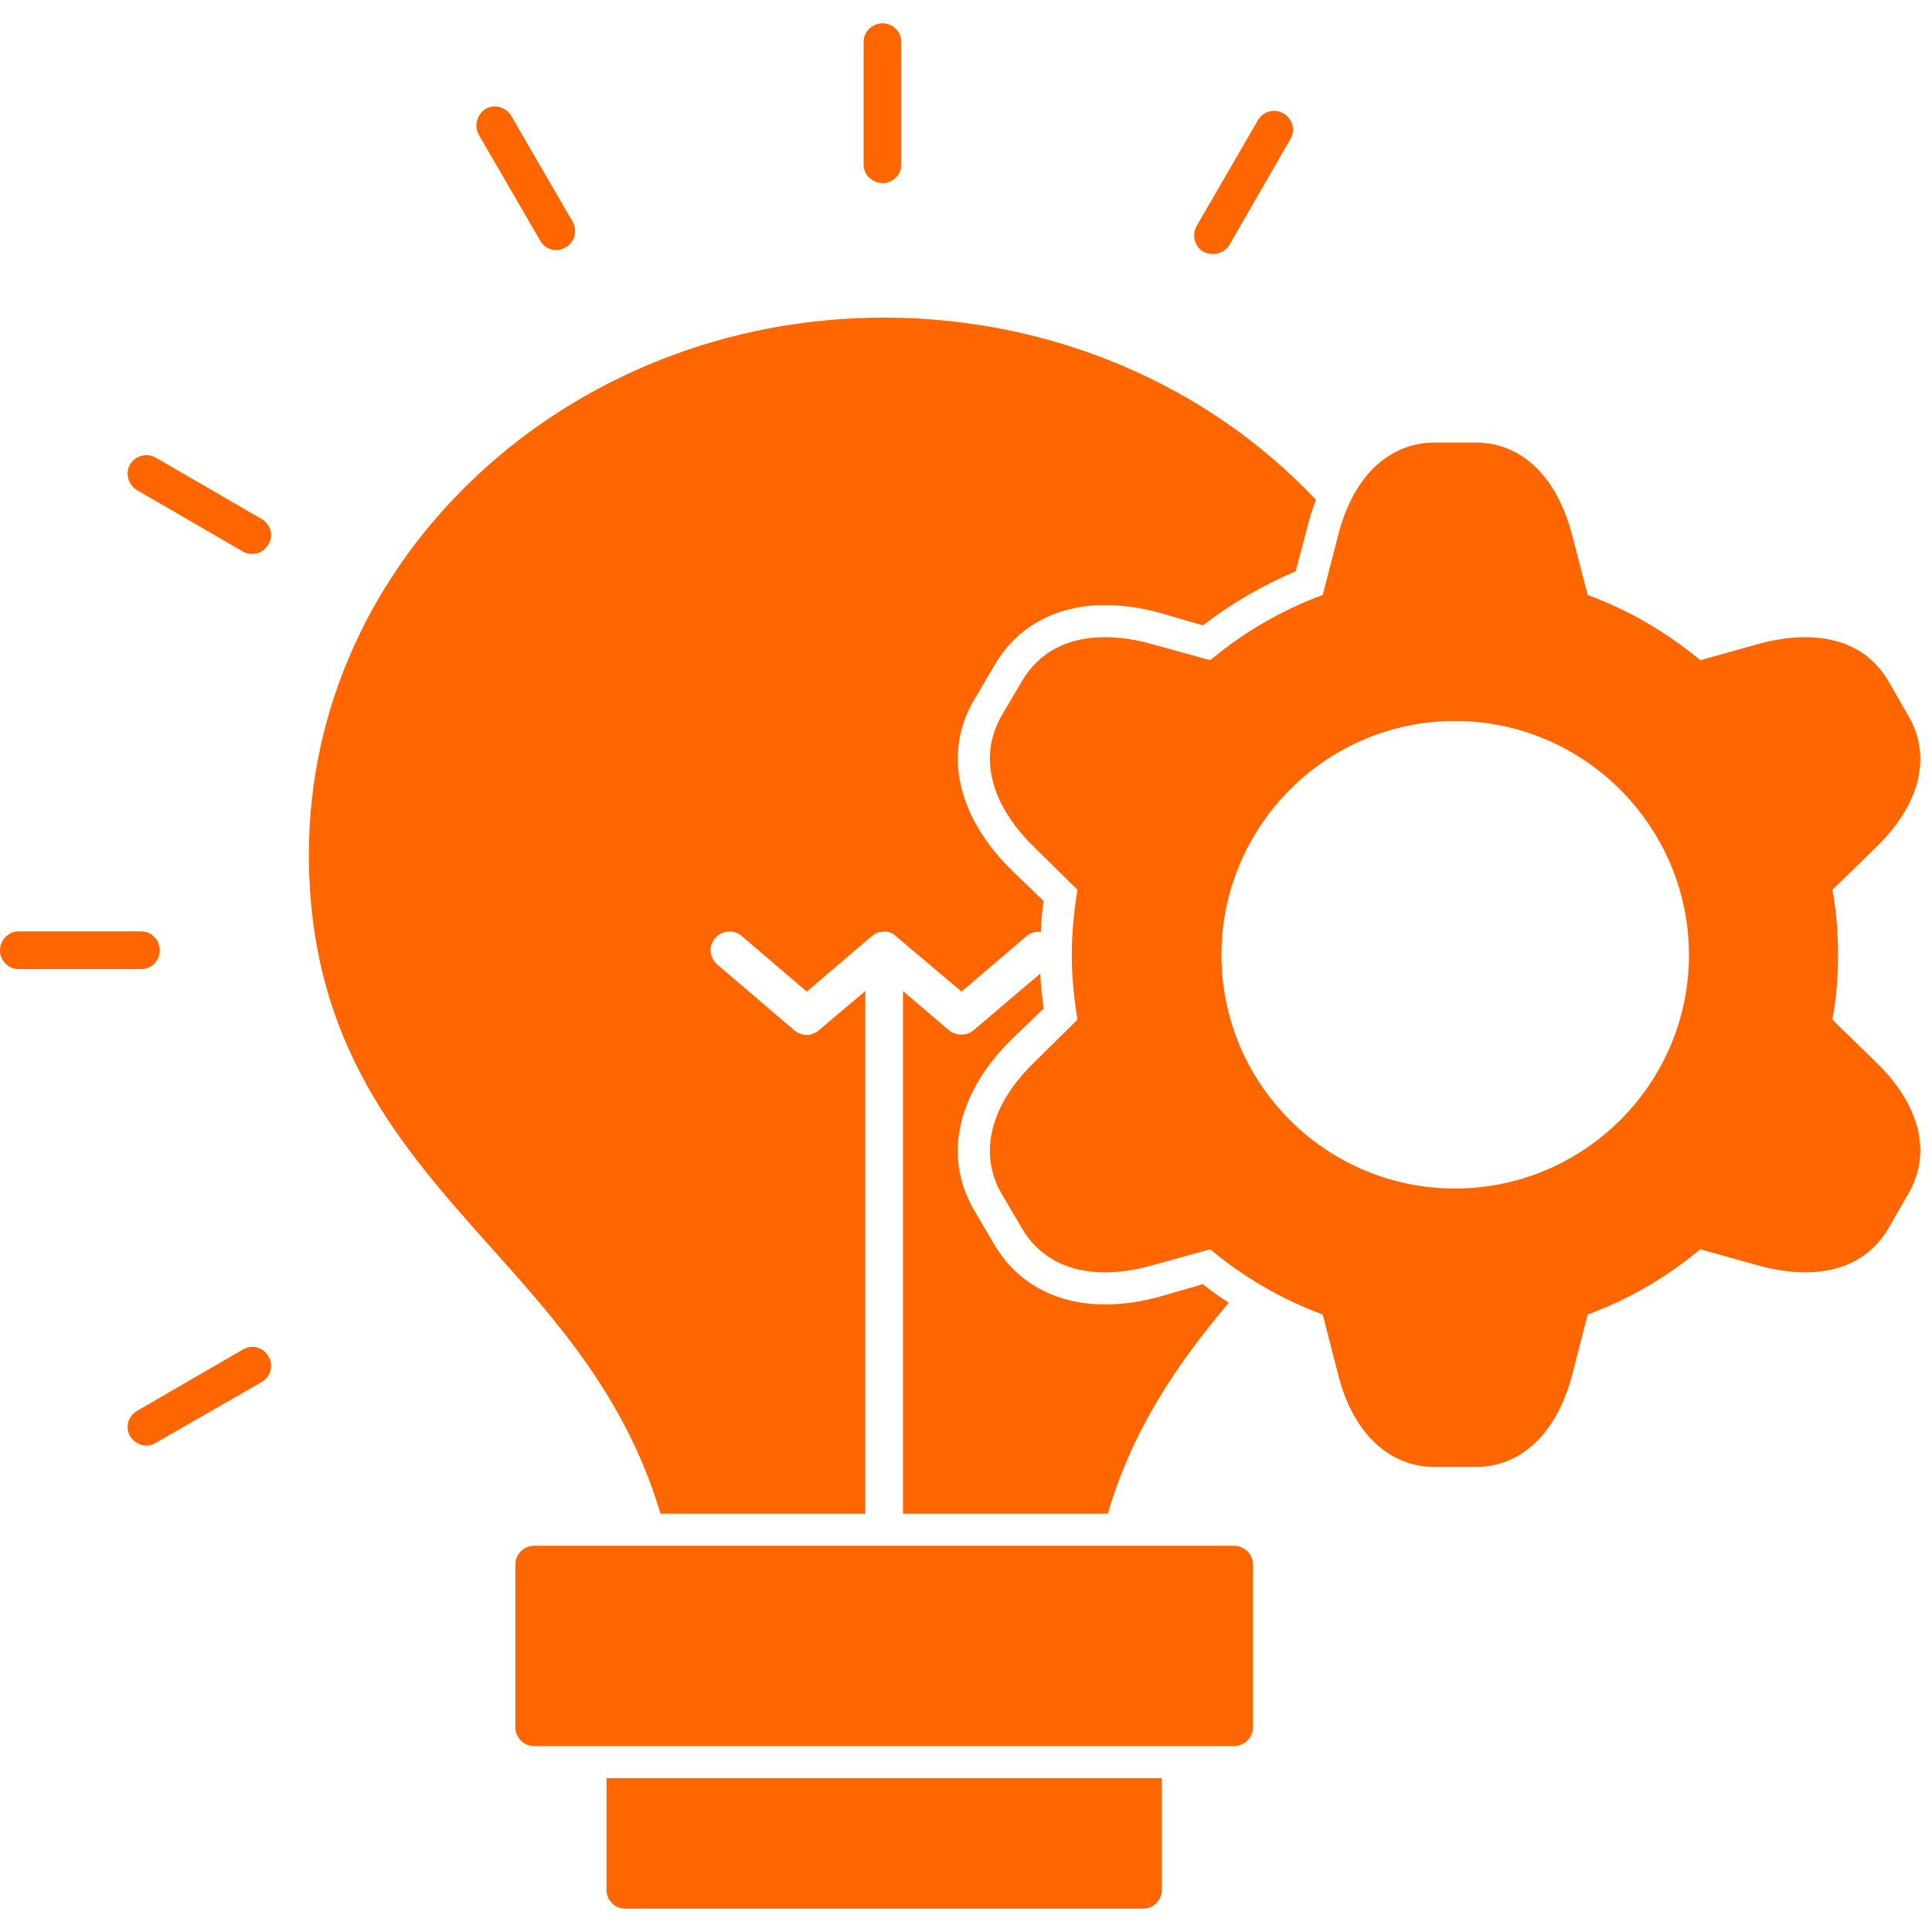 <svg xmlns="http://www.w3.org/2000/svg" xmlns:xlink="http://www.w3.org/1999/xlink" width="512" zoomAndPan="magnify" viewBox="0 0 384 384" height="512" preserveAspectRatio="xMidYMid meet"><path fill="#ff6600" d="M 131.281 300.859 C 124.457 277.938 110.816 262.727 97.508 247.855 C 79.73 227.949 61.391 207.375 61.391 169.805 C 61.391 110.984 112.719 63.125 175.676 63.125 C 208.887 63.125 239.973 76.43 261.555 99.355 C 260.883 101.145 260.211 103.043 259.766 105.059 L 257.527 113.555 C 250.93 116.352 244.781 119.93 239.078 124.293 L 230.578 121.832 C 227 120.824 223.309 120.266 219.621 120.266 C 210.34 120.266 202.289 124.18 197.59 132.344 L 193.566 139.164 C 186.633 151.129 191.777 163.875 201.059 172.934 L 207.43 179.086 C 207.098 181.098 206.984 183.109 206.871 185.234 C 205.867 185.121 204.859 185.348 204.078 186.016 L 191.105 197.09 L 178.133 186.129 C 177.574 185.57 176.68 185.121 175.676 185.121 L 175.676 185.234 L 175.113 185.234 C 174.891 185.234 174.668 185.348 174.445 185.348 L 174.445 185.457 L 174.219 185.457 L 174.109 185.57 L 173.996 185.57 L 173.883 185.684 L 173.773 185.684 L 173.66 185.793 C 173.66 185.793 173.551 185.906 173.551 185.906 L 173.438 185.906 L 173.438 186.016 L 173.324 186.016 L 160.355 197.09 L 147.383 186.016 C 145.816 184.676 143.469 184.898 142.129 186.465 C 140.785 188.031 141.008 190.379 142.574 191.719 L 157.895 204.805 C 158.566 205.363 159.461 205.699 160.355 205.699 C 161.137 205.699 162.031 205.363 162.703 204.805 L 171.984 196.977 L 171.984 300.859 Z M 244.223 258.926 C 234.156 270.891 225.211 283.75 220.18 300.859 L 179.477 300.859 L 179.477 196.977 L 188.645 204.805 C 190.098 205.922 192.113 205.922 193.453 204.805 L 206.762 193.508 C 206.871 195.859 207.098 198.094 207.43 200.441 L 201.059 206.594 C 191.777 215.652 186.633 228.398 193.566 240.477 L 197.59 247.297 C 202.289 255.348 210.34 259.262 219.621 259.262 C 223.309 259.262 227 258.703 230.578 257.695 L 239.078 255.234 C 240.754 256.578 242.434 257.809 244.223 258.926 Z M 244.223 258.926 " fill-opacity="1" fill-rule="evenodd"></path><path fill="#ff6600" d="M 245.227 347.043 L 106.121 347.043 C 104.105 347.043 102.43 345.363 102.43 343.352 L 102.43 310.922 C 102.43 308.91 104.105 307.234 106.121 307.234 L 245.227 307.234 C 247.352 307.234 249.031 308.91 249.031 310.922 L 249.031 343.352 C 249.031 345.363 247.352 347.043 245.227 347.043 Z M 245.227 347.043 " fill-opacity="1" fill-rule="evenodd"></path><path fill="#ff6600" d="M 227.223 379.359 L 124.234 379.359 C 122.223 379.359 120.547 377.684 120.547 375.668 L 120.547 353.418 L 230.914 353.418 L 230.914 375.668 C 230.914 377.684 229.238 379.359 227.223 379.359 Z M 227.223 379.359 " fill-opacity="1" fill-rule="evenodd"></path><path fill="#ff6600" d="M 293.199 291.578 L 285.262 291.578 C 275.98 291.578 268.824 284.758 265.914 273.016 L 262.895 261.273 C 254.734 258.254 247.242 253.895 240.531 248.305 L 228.789 251.547 C 225.66 252.441 222.527 252.887 219.621 252.887 C 212.129 252.887 206.426 249.867 203.07 244.055 L 199.043 237.23 C 194.461 229.18 196.809 219.676 205.531 211.176 L 214.141 202.68 C 213.469 198.43 213.023 194.07 213.023 189.82 C 213.023 185.457 213.469 181.098 214.141 176.848 L 205.531 168.348 C 196.809 159.852 194.461 150.348 199.043 142.293 L 203.07 135.473 C 206.426 129.66 212.129 126.641 219.621 126.641 C 222.527 126.641 225.66 127.086 228.789 127.98 L 240.531 131.223 C 247.242 125.633 254.734 121.273 262.895 118.254 L 265.914 106.625 C 268.824 94.77 275.98 87.949 285.262 87.949 L 293.199 87.949 C 302.48 87.949 309.527 94.77 312.547 106.625 L 315.562 118.254 C 323.727 121.273 331.219 125.633 337.93 131.223 L 349.559 127.98 C 352.801 127.086 355.934 126.641 358.727 126.641 C 366.332 126.641 372.035 129.66 375.391 135.473 L 379.305 142.293 C 384 150.348 381.652 159.852 372.93 168.348 L 364.207 176.848 C 364.988 181.098 365.324 185.457 365.324 189.82 C 365.324 194.07 364.988 198.43 364.207 202.68 L 372.93 211.176 C 381.652 219.676 384 229.18 379.305 237.23 L 375.391 244.055 C 372.035 249.867 366.332 252.887 358.727 252.887 C 355.934 252.887 352.801 252.441 349.559 251.547 L 337.93 248.305 C 331.219 253.895 323.727 258.254 315.562 261.273 L 312.547 273.016 C 309.527 284.758 302.48 291.578 293.199 291.578 Z M 289.176 236.227 C 263.566 236.227 242.77 215.426 242.77 189.82 C 242.77 164.211 263.566 143.301 289.176 143.301 C 314.781 143.301 335.691 164.211 335.691 189.82 C 335.691 215.426 314.781 236.227 289.176 236.227 Z M 289.176 236.227 " fill-opacity="1" fill-rule="evenodd"></path><path fill="#ff6600" d="M 175.449 36.398 C 173.324 36.398 171.648 34.723 171.648 32.707 L 171.648 8.332 C 171.648 6.316 173.324 4.641 175.449 4.641 C 177.465 4.641 179.141 6.316 179.141 8.332 L 179.141 32.707 C 179.141 34.723 177.465 36.398 175.449 36.398 Z M 175.449 36.398 " fill-opacity="1" fill-rule="evenodd"></path><path fill="#ff6600" d="M 241.09 50.488 C 240.418 50.488 239.859 50.375 239.188 50.039 C 237.398 49.035 236.84 46.688 237.848 44.898 L 250.035 23.875 C 251.043 22.086 253.391 21.527 255.066 22.531 C 256.855 23.539 257.527 25.773 256.523 27.562 L 244.332 48.699 C 243.664 49.816 242.434 50.488 241.09 50.488 Z M 241.09 50.488 " fill-opacity="1" fill-rule="evenodd"></path><path fill="#ff6600" d="M 29.074 287.328 C 27.844 287.328 26.613 286.656 25.832 285.43 C 24.824 283.641 25.496 281.402 27.285 280.395 L 48.309 268.207 C 50.098 267.199 52.332 267.762 53.34 269.551 C 54.457 271.34 53.785 273.688 51.996 274.691 L 30.977 286.77 C 30.414 287.105 29.746 287.328 29.074 287.328 Z M 29.074 287.328 " fill-opacity="1" fill-rule="evenodd"></path><path fill="#ff6600" d="M 28.066 192.613 L 3.691 192.613 C 1.676 192.613 0 190.938 0 188.926 C 0 186.801 1.676 185.121 3.691 185.121 L 28.066 185.121 C 30.082 185.121 31.758 186.801 31.758 188.926 C 31.758 190.938 30.082 192.613 28.066 192.613 Z M 28.066 192.613 " fill-opacity="1" fill-rule="evenodd"></path><path fill="#ff6600" d="M 50.207 110.09 C 49.539 110.09 48.867 109.977 48.309 109.641 L 27.285 97.453 C 25.496 96.449 24.824 94.098 25.832 92.309 C 26.949 90.52 29.188 89.961 30.977 90.969 L 51.996 103.156 C 53.785 104.164 54.457 106.512 53.34 108.188 C 52.668 109.418 51.438 110.09 50.207 110.09 Z M 50.207 110.09 " fill-opacity="1" fill-rule="evenodd"></path><path fill="#ff6600" d="M 110.594 49.707 C 109.25 49.707 108.02 49.035 107.352 47.805 L 95.16 26.781 C 94.156 24.992 94.824 22.758 96.504 21.637 C 98.293 20.633 100.641 21.301 101.648 23.09 L 113.836 44.113 C 114.844 45.902 114.172 48.141 112.492 49.145 C 111.824 49.48 111.266 49.707 110.594 49.707 Z M 110.594 49.707 " fill-opacity="1" fill-rule="evenodd"></path></svg>
